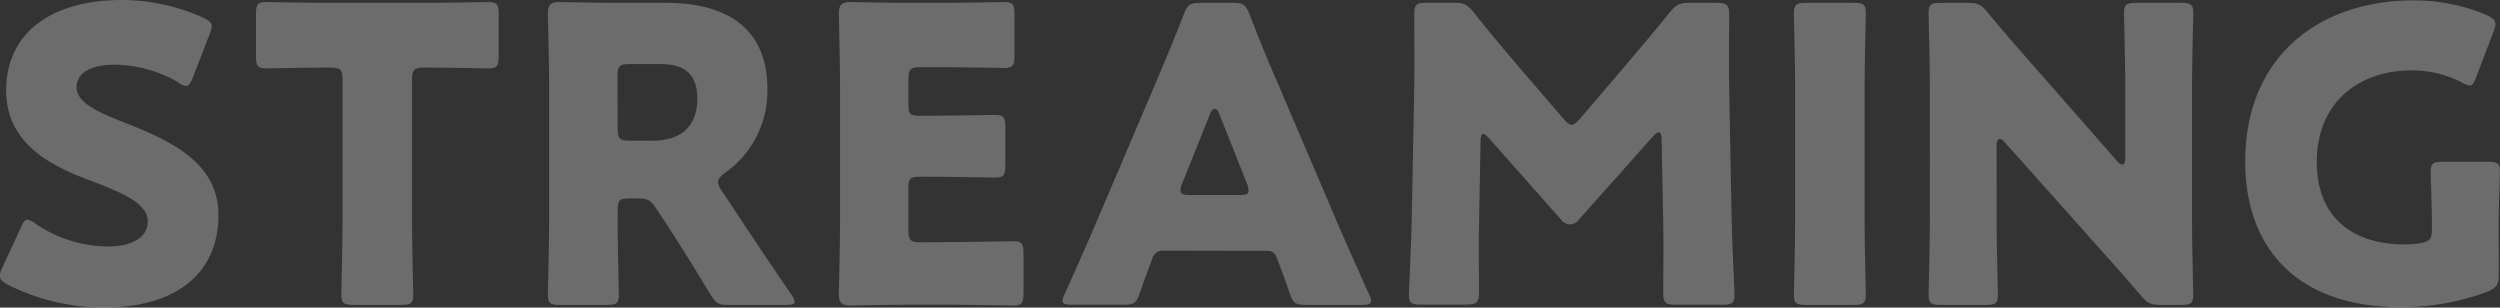<svg xmlns="http://www.w3.org/2000/svg" viewBox="0 0 549.35 67.59"><rect x="0" y="0" width="549.35" height="67.59" fill="#333333" stroke="none"/><defs><style>.cls-1{opacity:0.3;}.cls-2{fill:#f0f0f0;}</style></defs><g id="bg_txt_parax" data-name="bg(txt)parax"><g class="cls-1"><path class="cls-2" d="M48,47.25C48,60,38.79,67.59,22.77,67.59a47.11,47.11,0,0,1-21-5c-1.26-.72-1.8-1.17-1.8-2a4.77,4.77,0,0,1,.54-1.8l4.05-8.73c.54-1.17.9-1.8,1.44-1.8a4.07,4.07,0,0,1,1.8.9,28.71,28.71,0,0,0,15.93,5c5.4,0,8.73-2.07,8.73-5.49,0-4-5.49-6.3-12.87-9.09C11.16,36.45,1.35,31.5,1.35,19.89,1.35,7.2,11.34,0,26.73,0A43.75,43.75,0,0,1,44.64,3.87C45.9,4.5,46.53,5,46.53,5.76a5.35,5.35,0,0,1-.45,1.71L42.39,17c-.54,1.26-.9,1.89-1.53,1.89a3.47,3.47,0,0,1-1.71-.81,28.66,28.66,0,0,0-13.86-3.87c-6.21,0-8.46,2.34-8.46,5,0,3.33,4.77,5.49,10.35,7.65C36.81,30.69,48,35.37,48,47.25Z"/><path class="cls-2" d="M90.54,49c0,4.77.27,15.12.27,15.75,0,1.89-.54,2.25-2.61,2.25H77.58C75.51,67,75,66.6,75,64.71c0-.63.27-11,.27-15.75V17.55c0-2.25-.45-2.7-2.7-2.7H70.65c-3.24,0-11.52.18-12.15.18-1.89,0-2.25-.54-2.25-2.61V3.06C56.25,1,56.61.45,58.5.45c.63,0,9.72.18,14,.18H93.33c4.23,0,13.32-.18,14-.18,1.89,0,2.25.54,2.25,2.61v9.36c0,2.07-.36,2.61-2.25,2.61-.63,0-8.91-.18-12.15-.18H93.24c-2.25,0-2.7.45-2.7,2.7Z"/><path class="cls-2" d="M135.72,49c0,4.77.27,15.12.27,15.75,0,1.89-.54,2.25-2.61,2.25H123c-2.07,0-2.61-.36-2.61-2.25,0-.63.27-11,.27-15.75V18.36c0-4.77-.27-14.76-.27-15.39,0-1.89.63-2.52,2.52-2.52.63,0,8.55.18,12.69.18h10.89c12.24,0,22.14,4.86,22.14,18.9A22,22,0,0,1,159.3,38c-1.08.81-1.53,1.35-1.53,2a4.25,4.25,0,0,0,.81,1.89l3,4.5c3.78,5.76,6.74,10.17,12.33,18.36a3.55,3.55,0,0,1,.71,1.53c0,.54-.63.72-1.88.72h-12.6c-2.34,0-2.88-.36-4.05-2.34-3.6-5.94-6.57-10.71-9.09-14.58l-2.79-4.23c-1.26-1.89-1.8-2.25-4.14-2.25h-1.71c-2.25,0-2.61.36-2.61,2.61Zm0-20.79c0,2.25.45,2.7,2.7,2.7h5c5.67,0,9.81-2.61,9.81-9.36,0-5.49-3.15-7.47-8-7.47h-6.84c-2.25,0-2.7.45-2.7,2.7Z"/><path class="cls-2" d="M208.71,53.19c4.23,0,13.32-.18,13.95-.18,1.88,0,2.25.54,2.25,2.61v8.91c0,2.07-.37,2.61-2.25,2.61-.63,0-9.72-.18-13.95-.18h-9.18c-4.14,0-12.06.18-12.69.18-1.89,0-2.52-.63-2.52-2.52,0-.63.27-10.62.27-15.39V18.36c0-4.77-.27-14.76-.27-15.39,0-1.89.63-2.52,2.52-2.52.63,0,8.55.18,12.69.18h7.2C211,.63,220,.45,220.67.45c1.9,0,2.25.54,2.25,2.61v9.27c0,2.07-.35,2.61-2.25,2.61-.63,0-9.71-.18-13.94-.18h-4.41c-2.25,0-2.7.45-2.7,2.7V23c0,2.07.36,2.43,2.43,2.43h2.61c4.23,0,13.32-.18,14-.18,1.89,0,2.25.54,2.25,2.61v8.55c0,2.07-.36,2.61-2.25,2.61-.63,0-9.72-.18-14-.18h-2.61c-2.07,0-2.43.36-2.43,2.43v9.27c0,2.25.45,2.7,2.7,2.7Z"/><path class="cls-2" d="M255.77,55.08a2.35,2.35,0,0,0-2.6,1.89c-.63,1.71-1.35,3.42-2.71,7.47-.8,2.16-1.25,2.52-3.59,2.52H235.53c-1.44,0-2.07-.18-2.07-.9a3.86,3.86,0,0,1,.54-1.53c3.33-7.47,5.12-11.52,6.66-15.12l13.22-31c1.71-4.14,3.87-9.09,6.21-15.21C261,1,261.44.63,263.78.63h7.11c2.34,0,2.79.36,3.69,2.52,2.34,6.12,4.5,11.25,6.12,14.94l13.23,31c1.71,4,3.51,8,6.84,15.48a3.86,3.86,0,0,1,.54,1.53c0,.72-.63.9-2.07.9H287c-2.34,0-2.79-.36-3.6-2.52-1.35-4-2.07-5.76-2.7-7.47-.54-1.53-1-1.89-2.61-1.89Zm4-14.76a4,4,0,0,0-.36,1.53c0,.81.63,1,2.07,1h10.8c1.44,0,2.07-.18,2.07-1a4,4,0,0,0-.36-1.53L267.92,25c-.27-.72-.63-1.08-1-1.08s-.72.36-1,1.08Z"/><path class="cls-2" d="M325,49.23c-.09,5,0,12.87,0,15s-.45,2.7-2.7,2.7H312.2c-2.07,0-2.61-.36-2.61-2.25,0-.63.54-11.88.63-16.65l.54-28.62c.09-5,0-14.13,0-16.11,0-2.25.45-2.7,2.7-2.7h5.94c2.25,0,3,.36,4.41,2.07,3.15,4,6.3,7.74,9.36,11.34l10.44,12.15c.72.81,1.26,1.26,1.71,1.26s1.08-.45,1.8-1.26l10-11.7c3.06-3.6,6.57-7.74,9.81-11.79C368.36,1,369.08.63,371.33.63h5.94c2.25,0,2.7.45,2.7,2.7,0,4.05-.09,9.09,0,16.11l.54,28.62c.09,4.59.63,15.75.63,16.65,0,1.89-.54,2.25-2.61,2.25H368.18c-2.25,0-2.7-.45-2.7-2.7,0-2,.09-11.43,0-14.94l-.36-18.63c0-.9-.18-1.62-.63-1.62-.27,0-.63.18-1.26.9L347.12,48.06A2.74,2.74,0,0,1,345,49.32a2.62,2.62,0,0,1-2.07-1.17L327.23,30.42c-.63-.72-1-1-1.35-1s-.54.72-.54,1.62Z"/><path class="cls-2" d="M396.8,67c-2.07,0-2.61-.36-2.61-2.25,0-.63.27-11,.27-15.75V18.63c0-4.77-.27-15.12-.27-15.75,0-1.89.54-2.25,2.61-2.25h10.62C409.49.63,410,1,410,2.88c0,.63-.27,11-.27,15.75V49c0,4.77.27,15.12.27,15.75,0,1.89-.54,2.25-2.61,2.25Z"/><path class="cls-2" d="M438.74,49c0,4.77.27,15.12.27,15.75,0,1.89-.54,2.25-2.61,2.25h-10c-2.07,0-2.61-.36-2.61-2.25,0-.63.27-11,.27-15.75V18.63c0-4.77-.27-15.12-.27-15.75,0-1.89.54-2.25,2.61-2.25h5.94c2.25,0,3,.36,4.41,2.07,3.33,4.05,6.48,7.65,9.72,11.34L465.2,35.37a1.93,1.93,0,0,0,1.17.81c.36,0,.63-.45.63-1.44V18.63c0-4.77-.27-15.12-.27-15.75,0-1.89.54-2.25,2.61-2.25h10c2.07,0,2.61.36,2.61,2.25,0,.63-.27,11-.27,15.75V49c0,4.77.27,15.12.27,15.75,0,1.89-.54,2.25-2.61,2.25h-4.5c-2.25,0-3-.36-4.41-2.07-3.24-3.78-6.21-7.11-9.9-11.25l-20-22.41c-.45-.54-.81-.72-1.08-.72-.45,0-.72.45-.72,1.44Z"/><path class="cls-2" d="M549.08,60.39c0,2.16-.45,2.79-2.43,3.69a54.26,54.26,0,0,1-19,3.42c-24.21,0-34.29-14.31-34.29-31.95,0-23.13,16.2-35.46,37-35.46a40.68,40.68,0,0,1,16.11,3.24c1.26.63,1.89,1.17,1.89,2A5.35,5.35,0,0,1,547.91,7l-3.78,9.9c-.45,1.26-.81,1.89-1.44,1.89a4.3,4.3,0,0,1-1.8-.72,24.21,24.21,0,0,0-10.8-2.61c-12.33,0-21,7.56-21,20.07,0,13,8.73,18.18,19.26,18.18a21.06,21.06,0,0,0,3.42-.27c2.16-.36,2.61-.9,2.61-3.06V49.05c0-3.6-.27-10.62-.27-11.25,0-1.89.54-2.25,2.61-2.25h10c2.07,0,2.61.36,2.61,2.25,0,.63-.27,7.65-.27,11.25Z"/></g></g></svg>